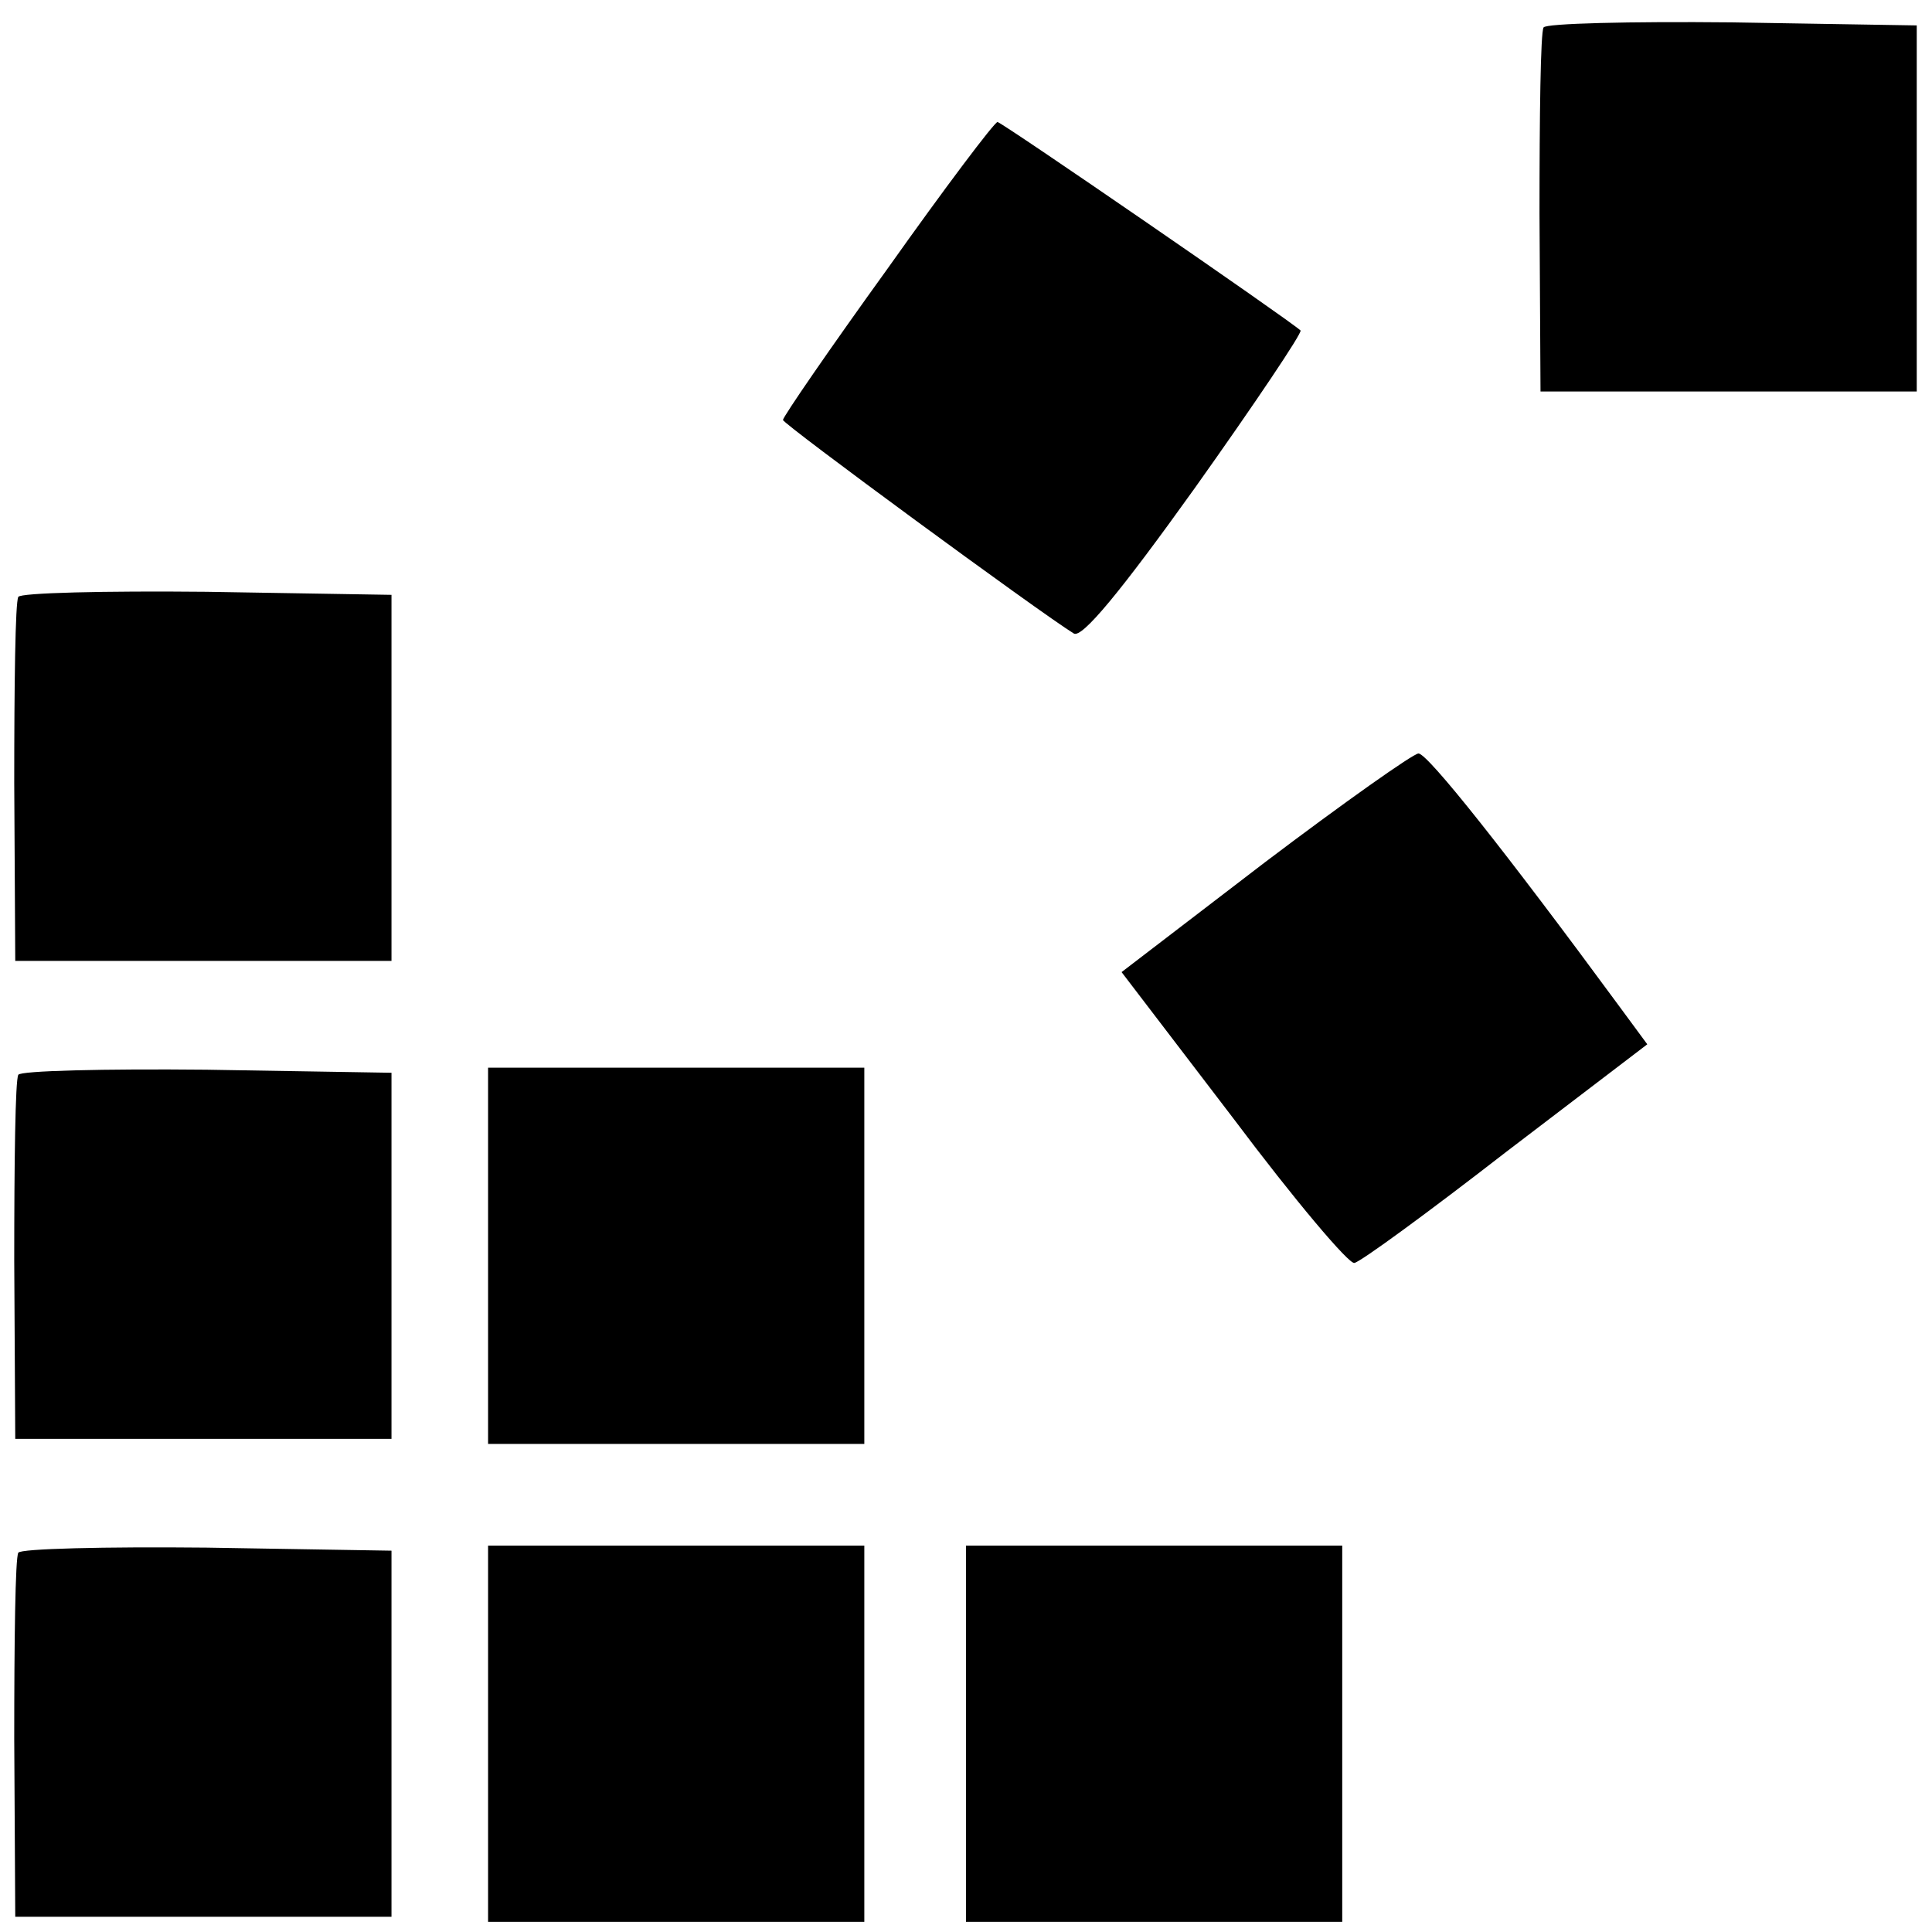 <?xml version="1.0" standalone="no"?>
<!DOCTYPE svg PUBLIC "-//W3C//DTD SVG 20010904//EN"
 "http://www.w3.org/TR/2001/REC-SVG-20010904/DTD/svg10.dtd">
<svg version="1.0" xmlns="http://www.w3.org/2000/svg"
 width="190pt" height="190pt" viewBox="0 0 190 190"
 preserveAspectRatio="xMidYMid meet">
<g transform="translate(0,190) scale(0.1,-0.1)"
fill="#000000" stroke="none">
<path d="M1518 1873 c-3 -5 -4 -87 -4 -183 l1 -175 185 0 185 0 0 180 0 180
-182 3 c-100 1 -183 -1 -185 -5z"/>
<path d="M873 1636 c-57 -79 -103 -146 -103 -149 0 -4 252 -189 286 -210 8 -5
46 41 119 143 59 83 106 153 104 155 -12 11 -294 205 -298 205 -3 0 -52 -65
-108 -144z"/>
<path d="M18 1313 c-3 -5 -4 -87 -4 -183 l1 -175 185 0 185 0 0 180 0 180
-182 3 c-100 1 -183 -1 -185 -5z"/>
<path d="M1244 1052 l-141 -108 110 -144 c60 -80 114 -144 119 -142 6 1 73 50
149 109 l139 106 -28 38 c-111 151 -188 248 -197 248 -5 0 -73 -48 -151 -107z"/>
<path d="M18 843 c-3 -5 -4 -87 -4 -183 l1 -175 185 0 185 0 0 180 0 180 -182
3 c-100 1 -183 -1 -185 -5z"/>
<path d="M480 665 l0 -185 185 0 185 0 0 185 0 185 -185 0 -185 0 0 -185z"/>
<path d="M18 373 c-3 -5 -4 -87 -4 -183 l1 -175 185 0 185 0 0 180 0 180 -182
3 c-100 1 -183 -1 -185 -5z"/>
<path d="M480 195 l0 -185 185 0 185 0 0 185 0 185 -185 0 -185 0 0 -185z"/>
<path d="M950 195 l0 -185 185 0 185 0 0 185 0 185 -185 0 -185 0 0 -185z"/>
</g>
</svg>
